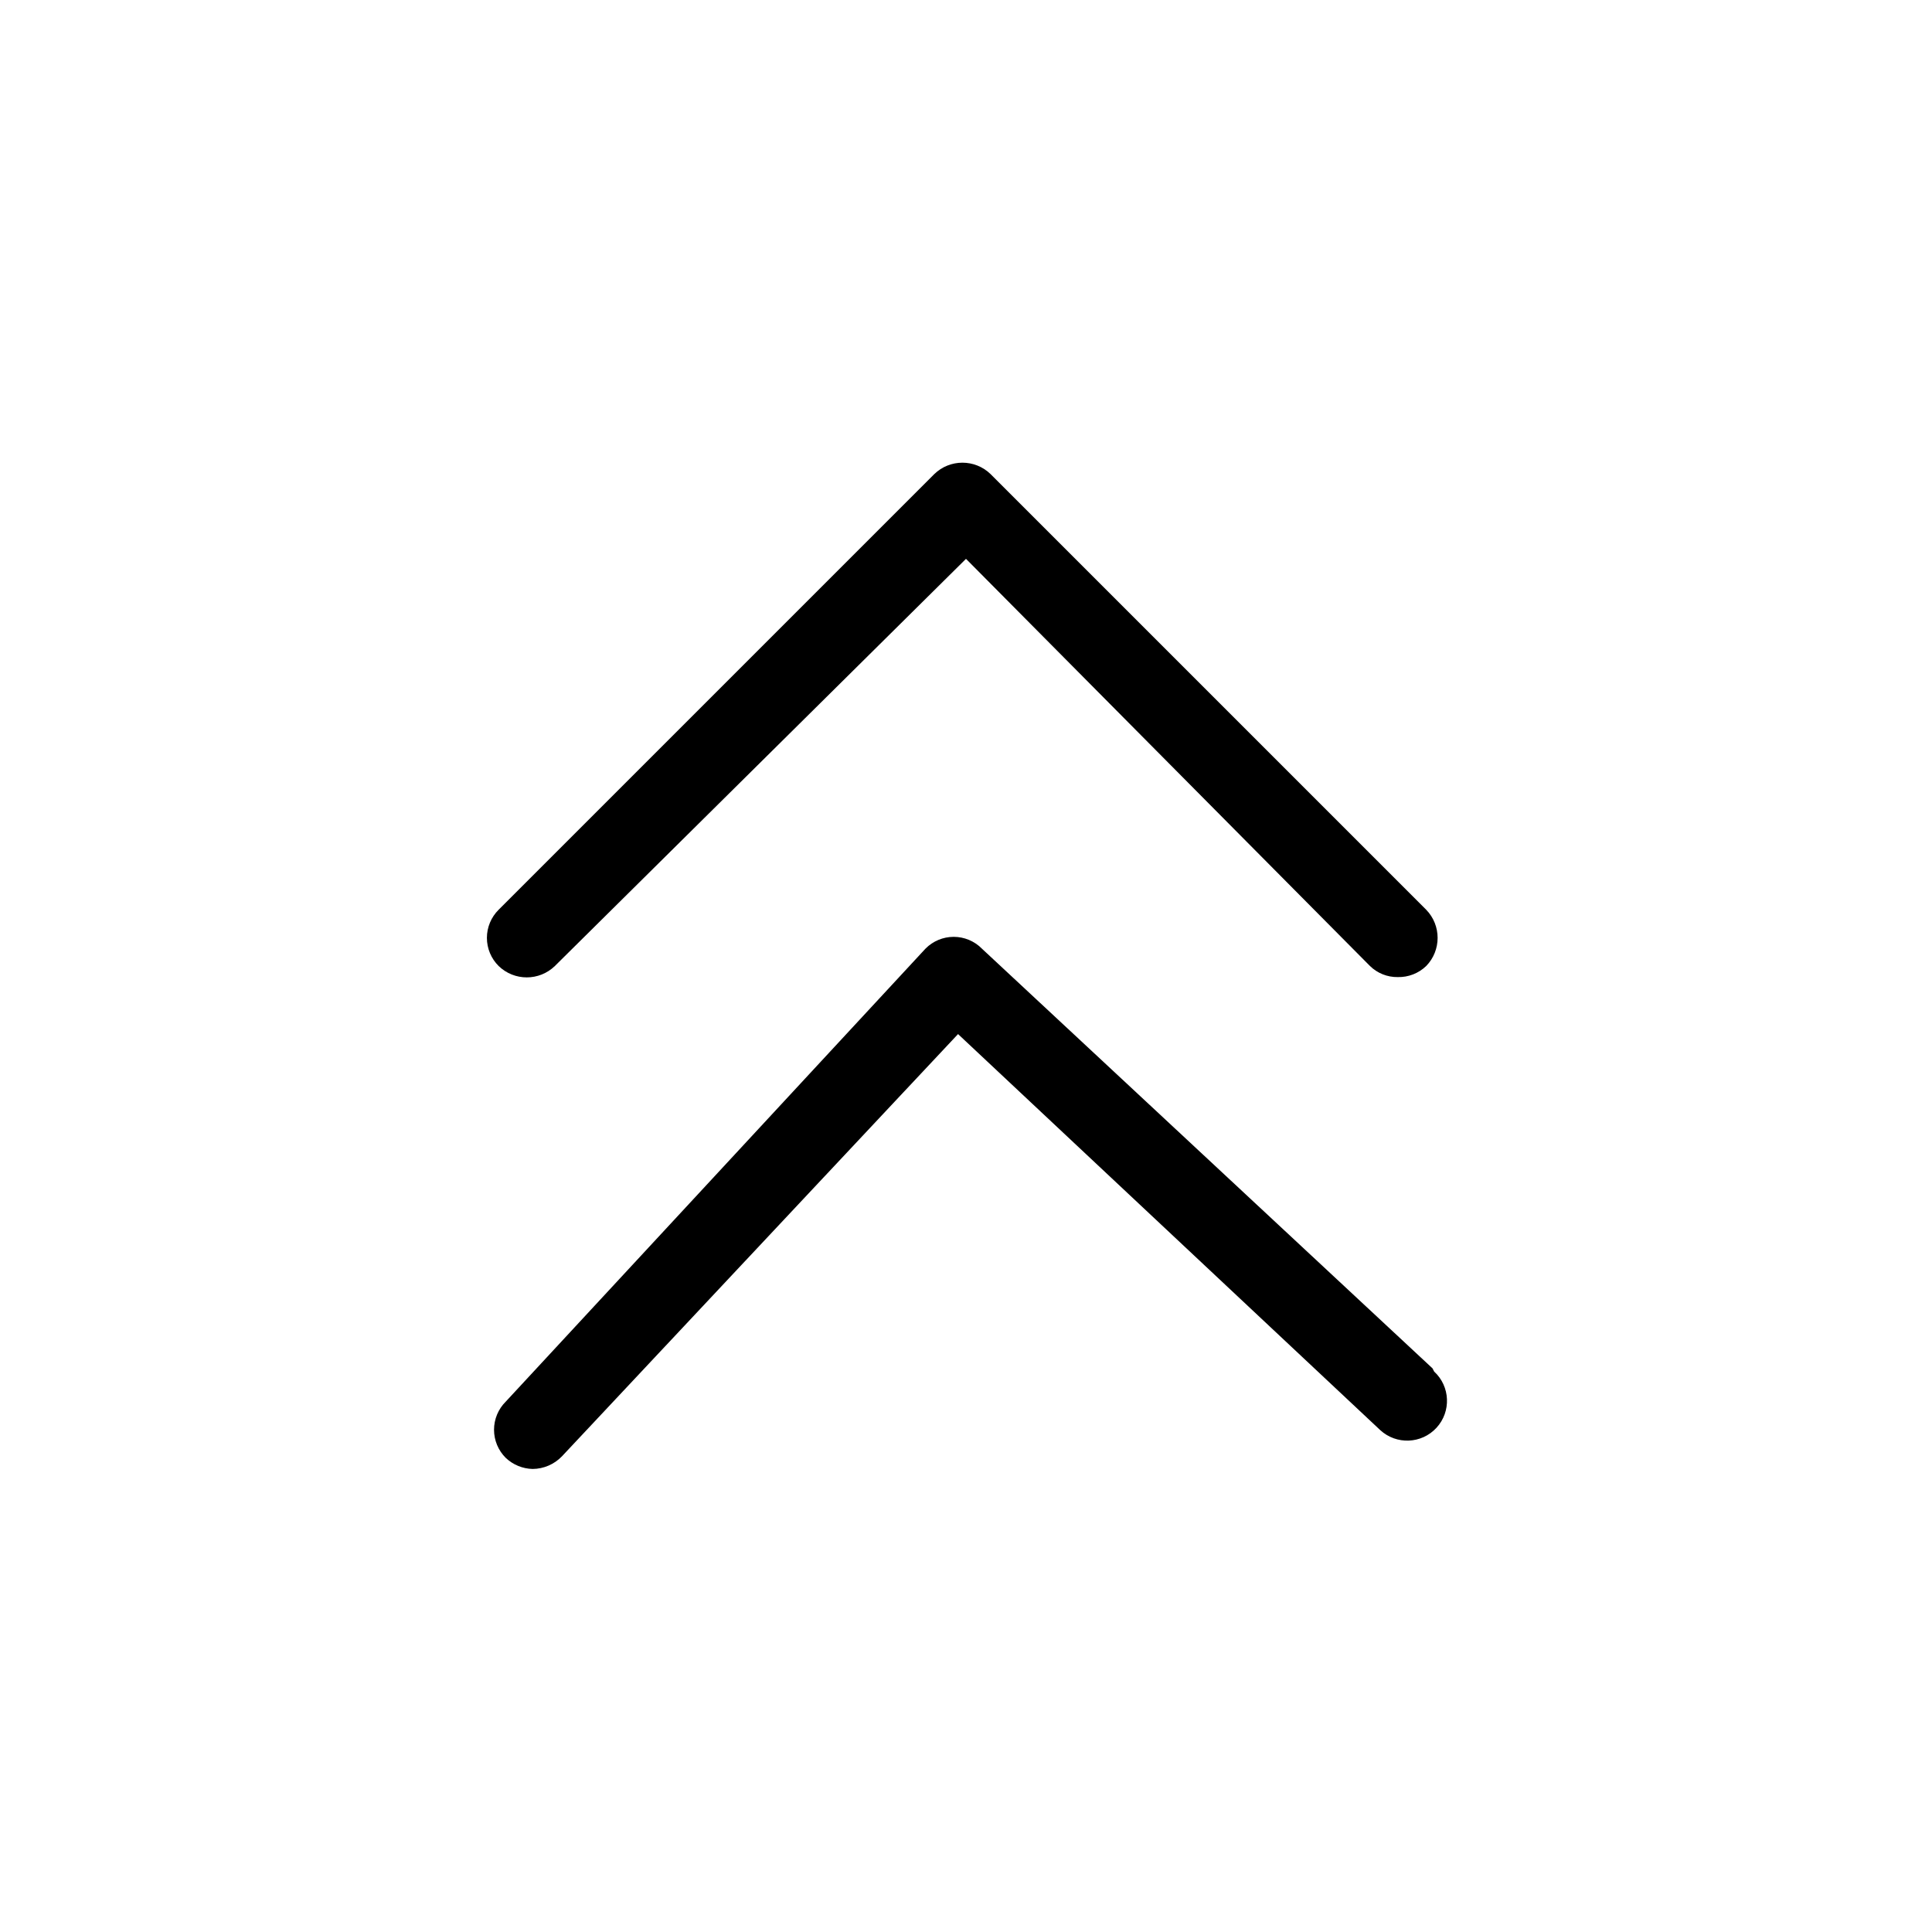 <?xml version="1.0" encoding="UTF-8"?>
<!-- Uploaded to: ICON Repo, www.svgrepo.com, Generator: ICON Repo Mixer Tools -->
<svg fill="#000000" width="800px" height="800px" version="1.1" viewBox="144 144 512 512" xmlns="http://www.w3.org/2000/svg">
 <path d="m276.14 400c-1.984-1.973-3.106-4.656-3.106-7.453 0-2.801 1.121-5.481 3.106-7.453l115.46-115.46c4.152-4.023 10.754-4.023 14.906 0l115.46 115.46h-0.004c4.027 4.152 4.027 10.754 0 14.906-2.023 1.949-4.746 3.008-7.555 2.938-2.742 0.039-5.391-1.02-7.348-2.938l-107.06-107.9-108.95 107.9c-4.152 4.023-10.754 4.023-14.906 0zm247.5 106.64-119.45-111.26v-0.004c-1.969-1.984-4.652-3.102-7.449-3.102-2.801 0-5.484 1.117-7.453 3.102l-111.26 120.07c-1.988 1.973-3.106 4.656-3.106 7.453 0 2.801 1.117 5.481 3.106 7.453 1.93 1.832 4.477 2.879 7.137 2.938 2.934-0.027 5.734-1.238 7.766-3.359l104.96-111.89 111.89 104.96c4.293 3.941 10.965 3.66 14.906-0.629 3.941-4.289 3.66-10.965-0.629-14.906z"/>
</svg>